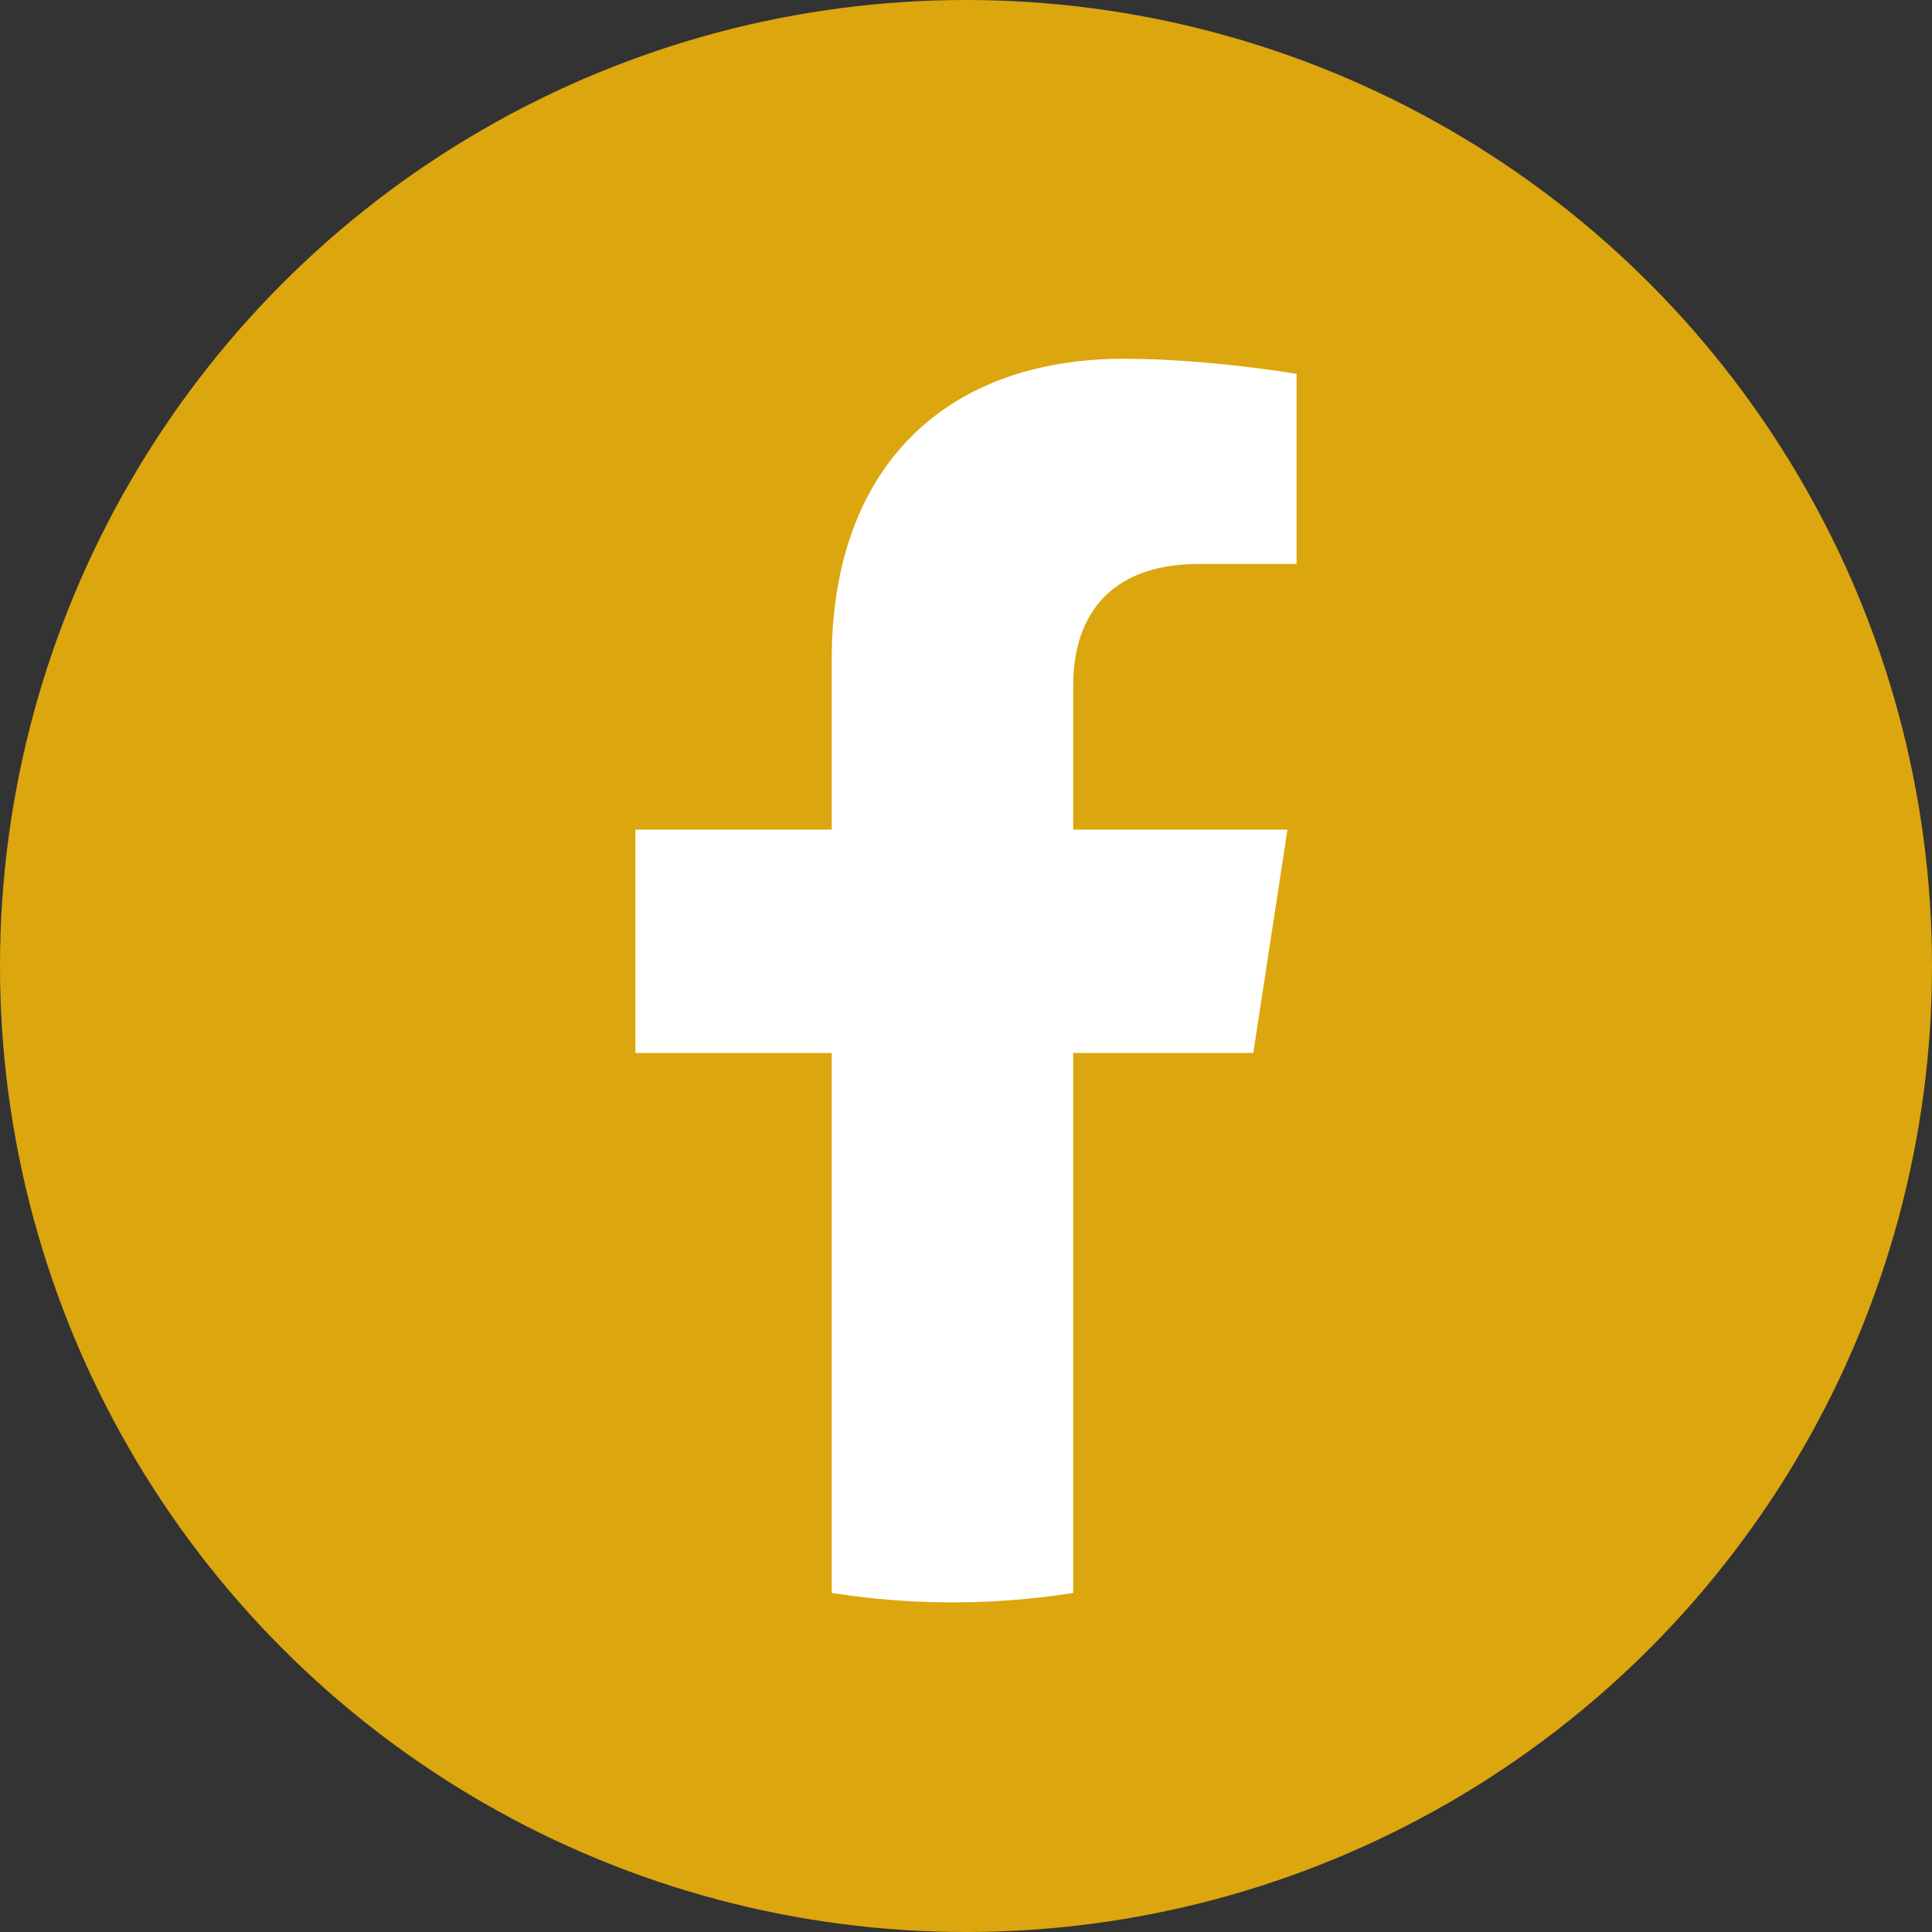 <svg width="80" height="80" viewBox="0 0 80 80" fill="none" xmlns="http://www.w3.org/2000/svg">
<rect x="0" y="0" width="80" height="80" fill="#333333" stroke="none"/>
<circle cx="40" cy="40" r="40" fill="#DCA60E"/>
<path d="M44.44 28.352V34.352H53.312L51.896 43.6H44.44V65.96C42.808 66.216 41.144 66.352 39.44 66.352C37.736 66.352 36.072 66.216 34.44 65.96V43.6H26.312V34.352H34.44V27.304C34.44 19.28 39.216 14.856 46.528 14.856C50.032 14.856 53.688 15.48 53.688 15.48V23.352H49.648C45.68 23.352 44.44 25.816 44.44 28.352Z" fill="white"/>
</svg>